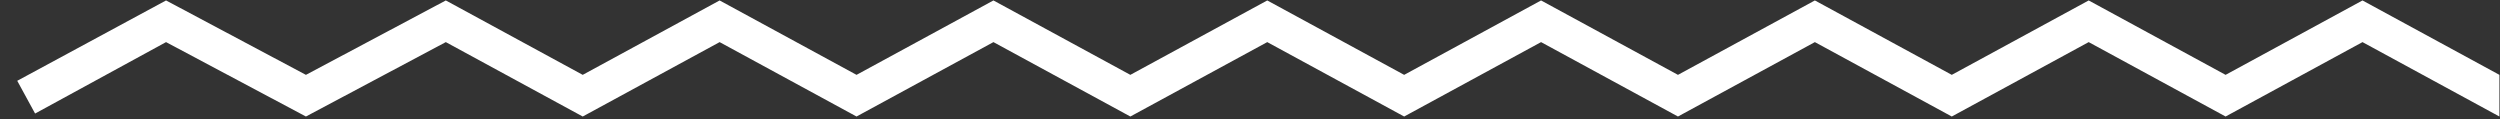 <?xml version="1.0" encoding="UTF-8"?> <svg xmlns="http://www.w3.org/2000/svg" xmlns:xlink="http://www.w3.org/1999/xlink" version="1.1" id="Lager_1" x="0px" y="0px" width="84" height="4" viewBox="0 0 84 4" style="enable-background:new 0 0 84 4;" xml:space="preserve"><rect x="0" y="0" width="84" height="4" fill="#333333" stroke="none"/> <style type="text/css"> .st0{fill:#FFFFFF;} </style> <g transform="translate(-525.32 -386.785)"> <path id="Path_220_00000070089622739942607370000011696628448490479760_" class="st0" d="M609.3,389.3l-4.6-2.5l-4.6,2.5l-4.6-2.5 l-4.6,2.5l-4.6-2.5l-4.6,2.5l-4.6-2.5l-4.6,2.5l-4.6-2.5l-4.6,2.5l-4.6-2.5l-4.6,2.5l-4.6-2.5l-4.6,2.5l-4.6-2.5l-4.7,2.5l-4.7-2.5 l-5,2.7l0.6,1.1l4.4-2.4l4.7,2.5l4.7-2.5l4.6,2.5l4.6-2.5l4.6,2.5l4.6-2.5l4.6,2.5l4.6-2.5l4.6,2.5l4.6-2.5l4.6,2.5l4.6-2.5 l4.6,2.5l4.6-2.5l4.6,2.5l4.6-2.5l4.6,2.5L609.3,389.3z"></path> </g> </svg> 